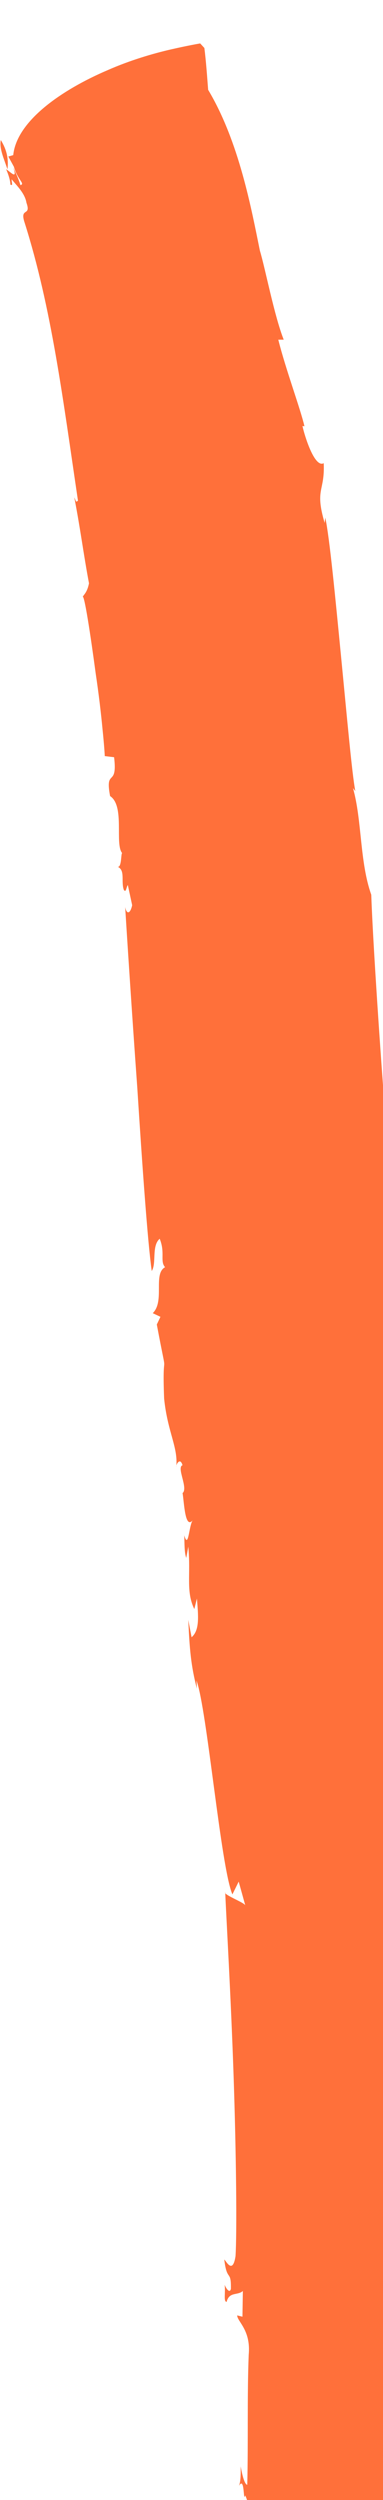 <svg width="258" height="1683" viewBox="0 0 258 1683" fill="none" xmlns="http://www.w3.org/2000/svg">
<path d="M497.482 -168.933C498.343 -191.196 498.467 -214.918 502.4 -228.595C502.672 -204.368 500.895 -185.867 497.482 -168.933ZM389.337 1370.05C385.714 1377.38 382.541 1384.75 379.423 1391.68C382.487 1385.2 386.164 1377.43 389.337 1370.05ZM340.131 -211.661C340.186 -212.111 340.186 -212.111 340.131 -211.661C340.24 -212.561 340.24 -212.561 340.131 -211.661ZM5.026 113.992C5.841 107.243 4.747 101.177 0.558 94.281C-0.598 100.075 2.692 106.863 5.026 113.992ZM4.972 114.442C5.026 113.992 5.026 113.992 4.972 114.442V114.442ZM316.679 1786.73C316.407 1788.98 316.532 1791.73 316.71 1794.03C316.981 1791.78 316.803 1789.48 316.679 1786.73ZM312.917 1787.64C303.809 1787.45 178.962 1747.74 171.368 1746.36C165.837 1727.89 174.099 1701.04 165.24 1679.89C163.688 1685.18 165.015 1666.63 160.997 1673.44C162.331 1669.95 162.137 1664 162.121 1660.34C163.215 1666.41 164.759 1672.53 166.559 1672.75C167.28 1644.07 166.419 1613.39 167.536 1585.22C169.096 1568.52 159.74 1562.82 159.779 1558.72L163.324 1559.6L163.588 1542.29C160.004 1545.51 154.427 1542.55 152.658 1549.64C150.408 1549.37 152.014 1543.63 151.316 1538.07C151.999 1539.98 154.659 1544.41 155.544 1540.86C155.769 1527.65 152.883 1536.43 151.076 1521.15C151.976 1521.26 156.63 1531.86 158.655 1518.87C159.655 1503.01 159.151 1450.46 157.352 1397.29C155.552 1344.12 152.403 1290.79 151.713 1273.81C150.146 1275.45 165.009 1280.9 165.242 1282.75L160.789 1266.69L156.554 1275.31C148.719 1257.02 139.558 1151.38 132.39 1131.34L132.638 1136.85C128.581 1121.3 127.689 1109.78 126.82 1090.5L129.062 1102.18C134.663 1097.38 133.554 1087.66 132.662 1076.14L130.893 1083.23C125.052 1071.11 128.659 1060.14 126.836 1041.2L125.463 1048.8C124.098 1044.98 124.354 1039.08 124.106 1033.57C127.015 1043.51 127.224 1026.64 129.908 1023.31C124.54 1029.97 124.067 1011.2 122.973 1005.13C127.007 1001.96 118.683 987.722 122.95 986.411C121.352 980.741 118.451 985.868 118.683 987.722C120.258 974.674 112.85 964.194 110.562 941.55C108.987 901.646 113.967 936.027 105.628 891.655L108.08 886.473L102.898 884.021C111.183 875.892 102.898 857.546 111.198 853.07C107.583 848.981 111.439 843.512 107.576 833.917C101.975 838.718 105.566 850.564 102.215 855.637C99.492 836.593 95.785 784.106 92.472 732.124C88.71 680.088 85.398 628.105 84.312 610.628C85.46 616.244 87.927 614.716 89.029 609.371L86.104 595.78C84.987 597.471 85.003 601.125 83.42 599.108C81.372 593.383 84.545 586.006 79.363 583.555C82.063 583.88 81.403 574.215 82.303 574.323C77.106 568.218 84.305 542.611 74.158 535.909C70.536 516.756 79.364 530.603 76.858 509.759L70.559 508.998C70.613 508.548 70.132 501.187 69.077 491.017C68.077 480.397 66.502 466.969 64.477 453.487C60.878 426.576 56.775 400.061 55.657 401.753C56.775 400.061 58.791 398.479 59.947 392.684C56.325 373.531 53.998 354.991 50.034 334.884C51.166 336.846 50.949 338.646 52.516 337.009C42.447 269.148 34.822 207.515 16.647 150.087C12.947 139.142 21.239 146.077 17.826 136.535C16.787 130.019 11.031 124.759 7.866 120.726C7.648 122.525 9.122 125.442 6.981 124.271C6.911 121.067 5.546 117.25 4.127 113.884C7.509 116.118 11.915 121.214 8.843 112.627C10.658 116.498 12.473 120.369 13.784 124.635C17.097 123.666 11.915 121.214 9.347 112.231L5.608 105.389L8.921 104.42C11.24 81.419 41.618 60.435 72.423 47.264C87.852 40.453 103.46 35.946 115.197 33.254C126.934 30.562 134.854 29.236 134.854 29.236L137.678 32.315C138.842 41.585 139.501 51.251 140.215 60.467C161.105 95.398 169.335 140.671 175.076 168.752C178.667 180.598 184.819 212.838 191.125 228.663L187.472 228.678C192.39 248.444 202.397 275.215 205.088 286.952L203.739 286.789C205.515 294.763 212.179 315.196 218.066 311.799C218.935 331.076 211.899 328.857 218.687 352.044L219.121 348.445C222.046 362.035 225.87 402.211 229.748 441.937C233.627 481.662 237.11 520.884 239.352 532.566L237.769 530.549C243.874 551.828 242.253 580.39 250.103 602.336C250.755 623.413 254.137 678.599 258.31 734.793C260.396 762.891 262.483 790.988 264.608 814.981C266.734 838.975 268.394 859.261 270.186 870.889C274.855 911.623 275.313 873.79 277.733 914.253C277.927 920.21 280.859 922.39 282.233 914.796C282.008 928.007 283.993 945.593 281.069 958.478C281.945 966.344 283.218 974.714 284.381 983.984C285.545 940.302 286.872 895.27 287.694 850.634C289.013 790.538 290.728 730.946 292.854 675.512C294.351 644.195 293.164 616.206 291.434 592.717C289.705 569.228 287.773 551.192 288.246 543.489L291.458 558.484L294.926 488.148C291.326 487.713 286.742 453.837 284.492 480.041C282.429 470.662 284.655 452.215 284.764 424.84C285.206 436.305 287.184 465.302 288.255 452.65C289.985 396.711 286.277 423.653 286.347 347.429C286.579 349.283 287.665 366.76 289.062 377.884C290.458 389.008 292.165 393.779 293.926 371.624C296.827 313.544 301.754 110.092 306.456 -106.626C313.779 -129.48 321.102 -152.333 327.091 -171.695C332.971 -190.158 337.913 -204.625 340.581 -211.607C340.76 -209.303 341.202 -197.837 341.985 -185.418C342.893 -170.244 344.142 -154.117 344.033 -153.217L346.322 -183.525C344.793 -185.992 343.769 -188.854 342.35 -192.221C342.994 -212.685 349.44 -243.404 357.213 -266.203C364.591 -289.506 373.403 -305.789 377.709 -311.204C378.104 -310.699 378.95 -310.141 379.345 -309.637L377.763 -311.654C383.178 -307.348 387.064 -305.51 393.378 -301.096C392.029 -301.259 390.679 -301.422 389.383 -302.034C390.819 -295.014 393.929 -290.53 397.994 -286.388C397.366 -288.746 396.233 -290.709 395.551 -292.617C397.567 -294.199 399.763 -293.478 402.191 -290.902C404.619 -288.327 406.83 -283.952 410.212 -281.718L407.768 -287.947C409.39 -290.034 411.259 -286.613 413.292 -284.541C411.67 -282.455 412.244 -279.646 413.16 -275.884C414.075 -272.122 415.727 -266.901 416.48 -261.789C414.766 -281.625 421.15 -274.007 423.004 -274.24C423.376 -265.978 424.889 -267.165 426.456 -268.802C428.023 -270.438 429.194 -272.579 429.512 -263.868C431.746 -267.25 430.226 -281.128 429.326 -281.237C431.32 -275.062 433.445 -277.544 436.401 -283.122C438.852 -288.304 442.188 -297.031 446.4 -297.892C453.165 -293.423 453.808 -287.411 454.15 -286.457C454.545 -285.953 455.05 -286.349 456.275 -288.94C457.555 -291.98 459.394 -295.867 463.575 -304.035L464.785 -283.804L466.895 -316.416C467.469 -287.132 469.571 -281.857 471.782 -277.482C475.126 -244.668 478.29 -214.158 478.12 -174.921C479.632 -176.108 480.866 -163.634 482.619 -147.902C483.922 -132.225 485.745 -113.289 489.173 -100.094C488.6 -129.378 486.583 -154.271 484.403 -177.815C482.223 -201.359 479.881 -223.552 478.764 -248.337C483.007 -215.415 490.345 -155.187 498.932 -78.831C499.204 -81.08 499.638 -84.68 499.84 -90.133C501.616 -108.635 498.211 -129.587 497.249 -144.311C496.256 -139.866 496.466 -130.254 494.868 -135.925C496.008 -145.374 496.466 -156.73 496.923 -168.087C498.824 -157.359 500.592 -137.973 501.655 -165.69L501.143 -127.407C504.58 -125.623 500.647 -138.423 502.61 -166.031L502.23 -189.358L505.666 -187.574C518.683 -246.258 555.477 -252.317 588.732 -244.194C622.384 -235.568 652.444 -212.311 652.444 -212.311L653.266 -203.995L643.111 -146.335C647.37 -56.807 639.937 46.374 637.354 113.165C637.478 142.395 634.204 218.689 637.02 259.656L633.583 257.871C633.172 306.665 637.391 373.821 637.461 403.501L636.166 402.888C636.08 422.506 638.097 473.876 644.761 467.833C641.363 514.897 635.482 506.883 636.917 566.856L638.003 557.857C637.98 592.09 633.519 693.348 628.375 792.696C624.054 873.885 619.337 954.569 617.382 997.243C617.778 997.747 617.723 998.197 618.01 999.601C622.401 1027.52 622.486 1060.85 629.173 1073.53C627.932 1072.47 628.071 1078.87 628.498 1086.69L613.379 1087.14C613.286 1091.7 612.688 1096.65 612.595 1101.2L466.912 1105.53C466.105 1100.87 465.802 1095.81 464.491 1091.54L450.272 1092.11C451.537 1085.41 452.118 1076.81 452.568 1076.86C450.272 1065.63 454.811 1035.59 456.447 1010.69C455.804 1004.67 455.61 998.716 455.02 992.254C451.25 951.629 446.619 906.791 443.749 892.75C443.175 889.942 442.834 888.988 442.834 888.988C441.236 883.317 441.391 893.379 441.026 900.182C441.057 907.489 440.91 912.493 439.964 901.423C439.552 897.265 439.428 920.987 440.118 937.96C439.638 930.598 439.568 927.395 438.978 920.933C438.389 914.471 438.234 904.409 437.745 881.983C435.868 889.973 433.587 882.394 431.919 873.519C431.772 904.999 431.756 927.821 432.408 948.898L431.872 941.986C431.74 950.643 432.175 973.52 432.826 994.597C433.175 1010.62 433.703 1028.94 434.052 1044.96C434.222 1058.67 434.486 1067.83 433.997 1071.88C435.308 1076.15 436.224 1079.91 437.589 1083.73C436.061 1081.26 435.898 1082.61 435.789 1083.51C435.626 1084.86 435.463 1086.21 434.564 1086.1C435.138 1088.91 438.07 1091.09 438.465 1091.6C437.17 1090.98 437.403 1092.84 437.69 1094.24C437.977 1095.64 437.868 1096.54 436.914 1096.89L435.673 1095.82C434.664 1096.61 434.501 1097.96 434.843 1098.92C434.788 1099.37 435.238 1099.42 435.184 1099.87L435.58 1100.38L435.525 1100.83L435.758 1102.68C436.006 1108.19 436.309 1113.25 436.611 1118.3C437.713 1139.43 438.147 1162.31 434.004 1192.85L433.159 1192.29C428.768 1217.33 429.233 1247.51 425.905 1271.3C417.388 1304.05 420.685 1272.95 412.873 1299.86C414.502 1312.84 403.269 1341.61 390.182 1370.61C404.208 1337.61 412.369 1300.25 408.102 1301.56C402.959 1321.48 400.888 1323.52 399.77 1325.21C398.149 1327.3 396.978 1329.44 390.376 1350.09L393.882 1355.08C392.44 1359.47 390.384 1365.16 387.878 1370.79C385.373 1376.42 382.363 1382.45 379.407 1388.03C373.55 1398.73 367.461 1407.58 365.444 1409.17C368.741 1404.54 378.453 1388.37 385.97 1371.47C383.775 1370.75 378.275 1359.59 370.005 1344.9C361.736 1330.2 350.247 1311.93 337.642 1295.34C327.014 1281.28 315.774 1268.51 305.666 1257.7C306.325 1267.37 306.643 1276.08 307.07 1283.89L306.387 1281.98C307.116 1294.85 308.451 1317.84 309.746 1344.93C310.987 1372.47 312.585 1404.61 314.183 1436.76C315.331 1468.85 316.424 1501.39 317.215 1528.88C318.007 1556.36 318.045 1578.73 318.27 1592L322.475 1602.55C319.317 1613.58 322.226 1623.52 319.48 1638.71C319.907 1646.52 323.041 1643.25 323.475 1639.65C321 1652.59 323.816 1667.08 321.598 1674.11L320.015 1672.09C315.717 1692.57 326.167 1704.33 321.652 1726.61L320.752 1726.51C318.262 1735.79 322.016 1746.29 323.343 1754.21C321.535 1765.4 318.231 1754.96 316.64 1764.35C321.155 1768.55 318.161 1778.23 317.416 1788.18C317.369 1777.22 316.586 1764.8 312.428 1765.21C312.599 1778.93 307.999 1767.88 309.465 1782.2L314.359 1783.25C315.453 1789.32 314.546 1800.62 312.079 1802.15C312.459 1799 312.715 1793.09 312.917 1787.64ZM617.809 1005.05C617.879 1008.26 617.553 1010.96 617.731 1013.26L617.91 1015.57C618.235 1012.87 617.824 1008.71 617.809 1005.05Z" fill="#FF703A"/>
</svg>
